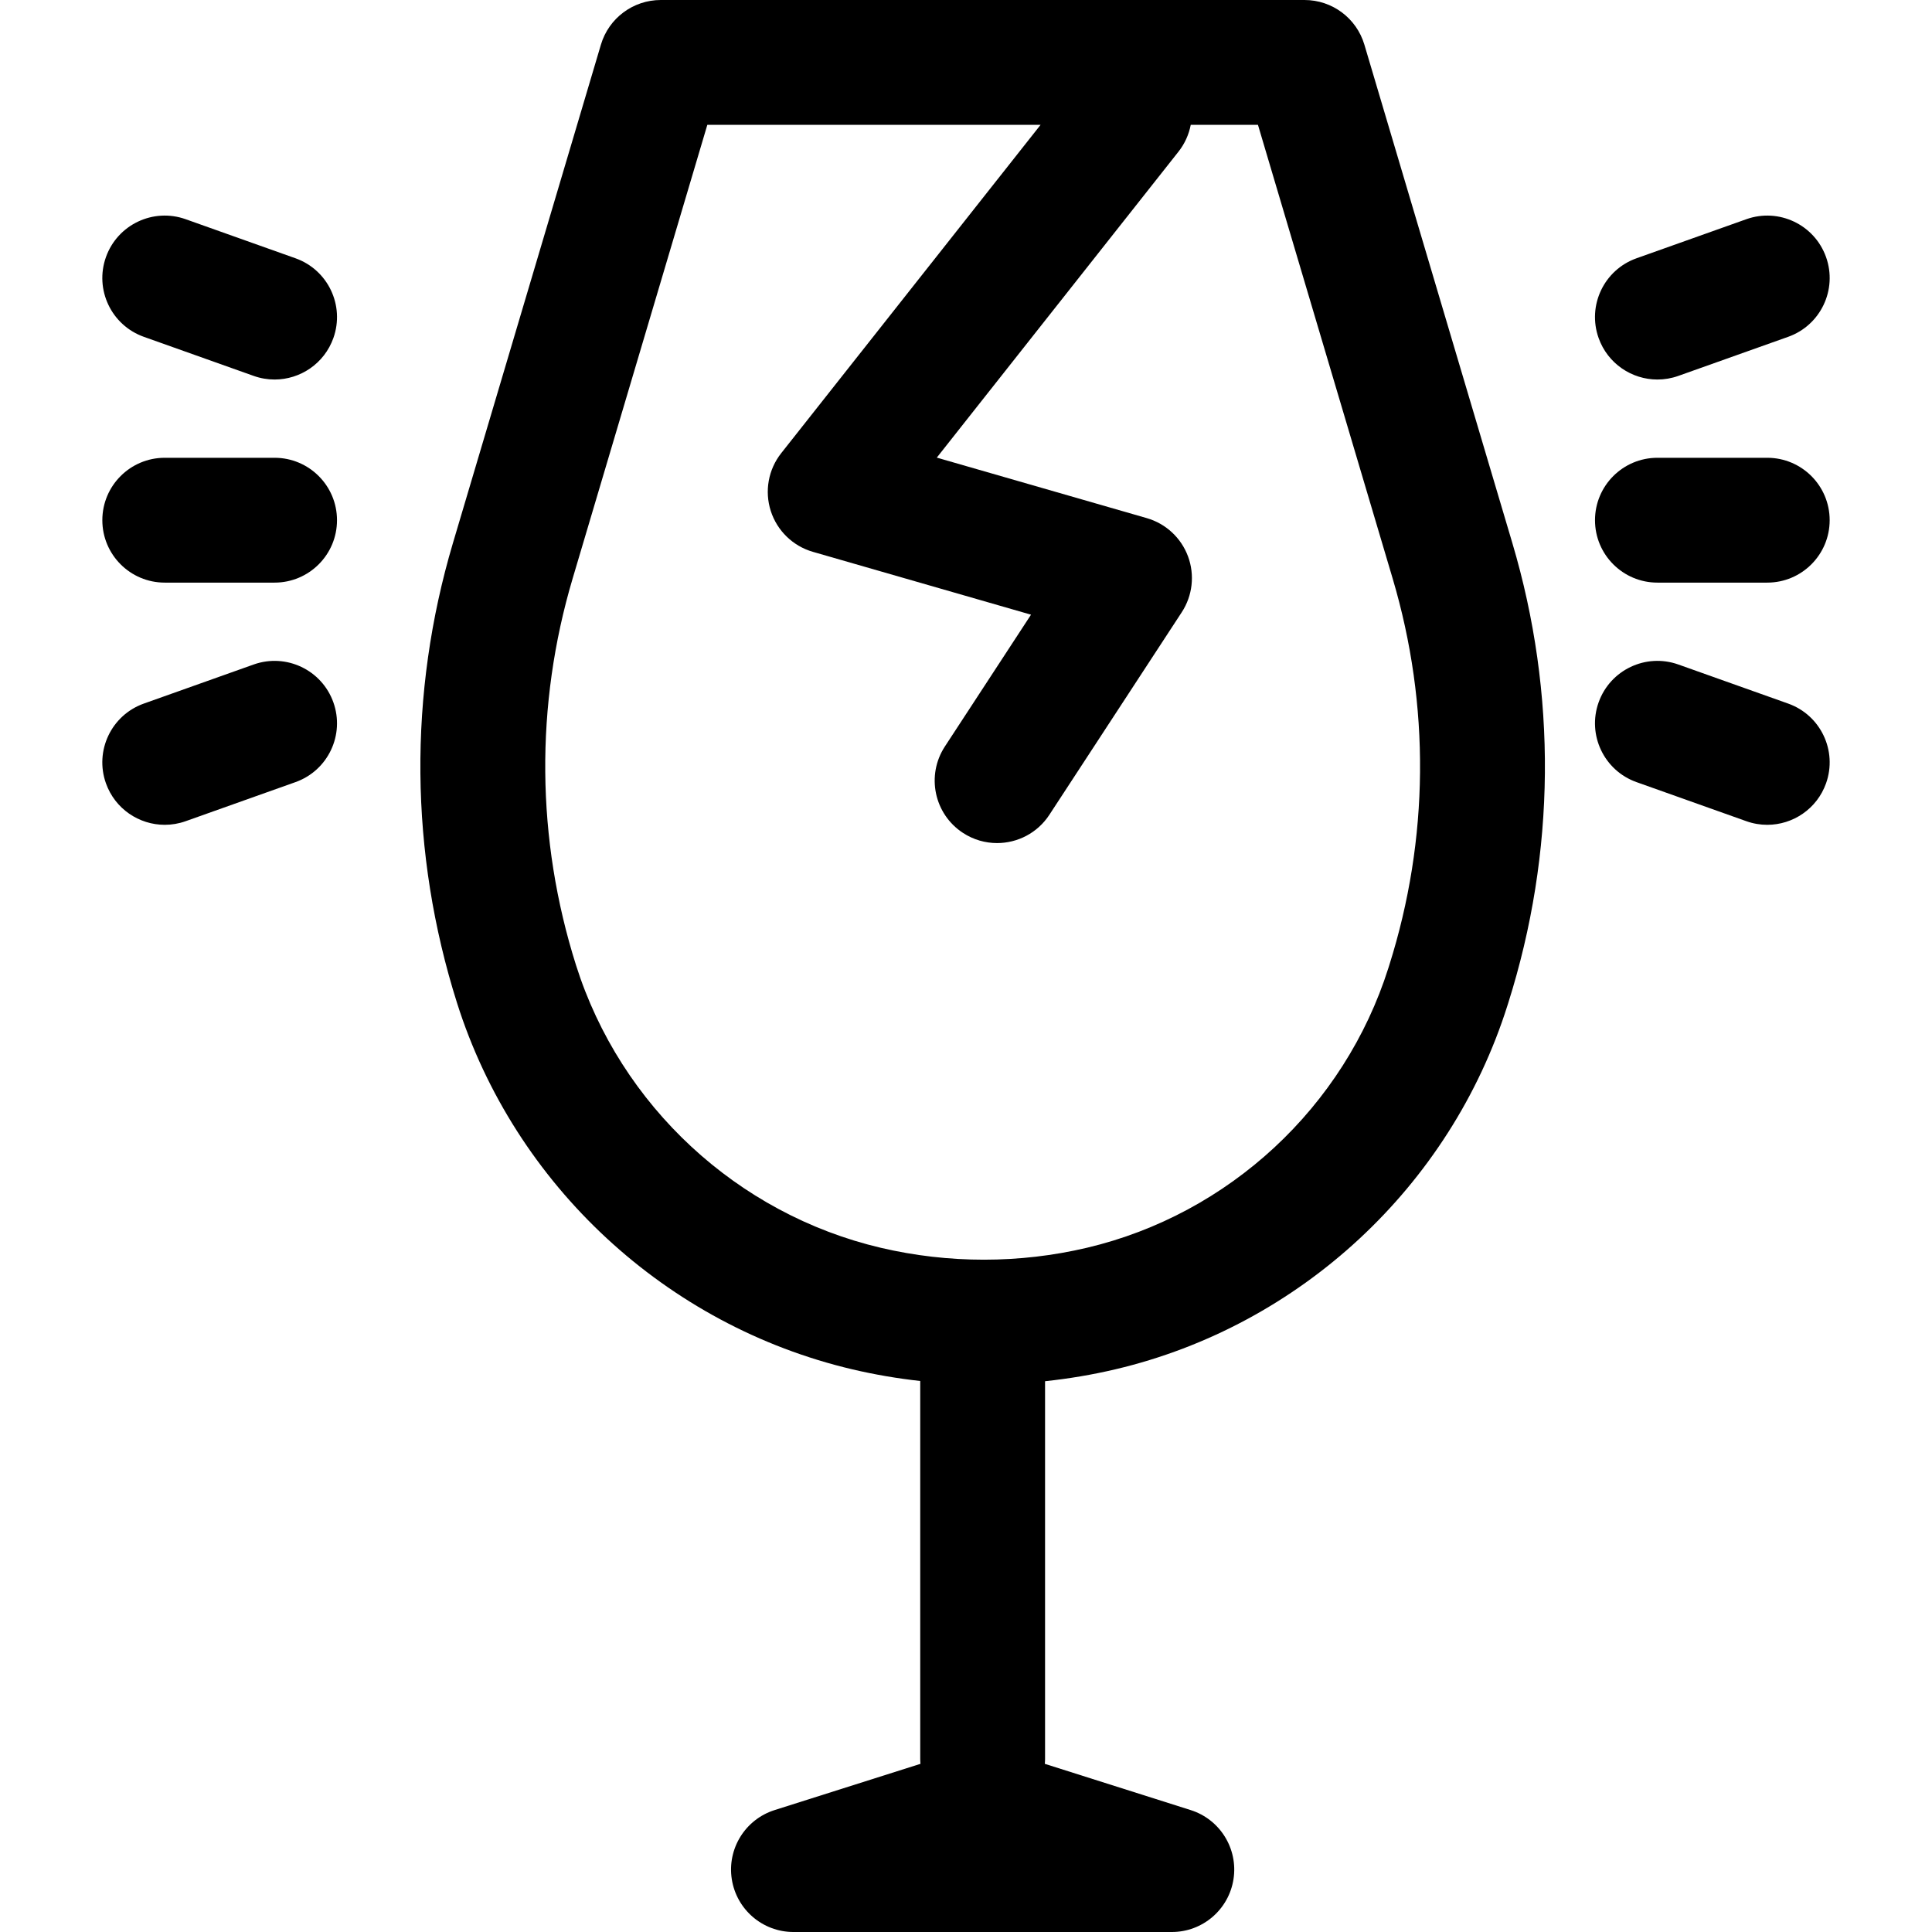 <?xml version="1.0" encoding="iso-8859-1"?>
<!-- Uploaded to: SVG Repo, www.svgrepo.com, Generator: SVG Repo Mixer Tools -->
<svg fill="#000000" height="800px" width="800px" version="1.1" id="Layer_1" xmlns="http://www.w3.org/2000/svg" xmlns:xlink="http://www.w3.org/1999/xlink" 
	 viewBox="0 0 512.002 512.002" xml:space="preserve">
<g>
	<g>
		<path d="M400.786,143.9L361.575,11.833C359.489,4.814,353.039,0,345.717,0h-170.61c-7.322,0-13.772,4.814-15.858,11.833
			l-39.213,132.067c-11.866,39.964-11.496,82.1,1.069,121.853c15.278,48.327,55.419,85.547,104.854,97.156
			c5.899,1.385,11.884,2.403,17.911,3.07v100.167c0,0.436,0.032,0.863,0.065,1.291l-38.658,12.256
			c-7.778,2.466-12.596,10.234-11.347,18.298c1.247,8.063,8.188,14.012,16.346,14.012h100.271c8.158,0,15.099-5.949,16.346-14.012
			c1.248-8.064-3.57-15.831-11.347-18.298l-38.658-12.256c0.033-0.428,0.065-0.855,0.065-1.291V366.039
			c6.292-0.67,12.543-1.718,18.696-3.172c48.906-11.545,88.695-48.48,103.838-96.388l0.228-0.721
			c0.001-0.002,0.001-0.003,0.002-0.005C412.283,226,412.652,183.864,400.786,143.9z M368.175,255.777l-0.229,0.726
			c-11.653,36.866-42.267,65.284-79.898,74.168c-17.83,4.209-36.684,4.221-54.619,0.011c-38.046-8.936-68.998-37.635-80.778-74.899
			c-10.565-33.428-10.876-68.86-0.898-102.466L187.45,33.083h88.315l-68.735,87.012c-3.416,4.324-4.454,10.066-2.769,15.313
			s5.873,9.309,11.169,10.836l57.802,16.654l-22.831,34.933c-4.998,7.648-2.851,17.898,4.796,22.896
			c2.792,1.825,5.931,2.697,9.035,2.697c5.397,0,10.688-2.639,13.86-7.493l35.083-53.678c2.872-4.393,3.488-9.891,1.661-14.811
			c-1.828-4.92-5.883-8.681-10.926-10.134l-55.651-16.034l64.051-81.083c1.697-2.149,2.763-4.591,3.25-7.106h17.814l35.698,120.233
			C379.049,186.921,378.739,222.351,368.175,255.777z"/>
	</g>
</g>
<g>
	<g>
		<path d="M72.767,121.318H43.661c-9.135,0-16.541,7.406-16.541,16.541s7.406,16.541,16.541,16.541h29.107
			c9.135,0,16.541-7.406,16.541-16.541S81.904,121.318,72.767,121.318z"/>
	</g>
</g>
<g>
	<g>
		<path d="M88.351,186.14c-3.061-8.607-12.52-13.102-21.129-10.039l-29.107,10.356c-8.607,3.061-13.102,12.521-10.039,21.129
			c2.411,6.774,8.782,11.001,15.584,11.001c1.841,0,3.712-0.309,5.545-0.962l29.107-10.356
			C86.919,204.208,91.414,194.748,88.351,186.14z"/>
	</g>
</g>
<g>
	<g>
		<path d="M78.312,68.449L49.206,58.094c-8.605-3.065-18.066,1.432-21.129,10.039C25.015,76.74,29.51,86.2,38.116,89.261
			l29.107,10.356c1.833,0.653,3.704,0.962,5.545,0.962c6.801,0,13.173-4.227,15.584-11.001C91.414,80.97,86.919,71.51,78.312,68.449
			z"/>
	</g>
</g>
<g>
	<g>
		<path d="M468.342,121.318h-29.107c-9.135,0-16.541,7.406-16.541,16.541s7.405,16.541,16.541,16.541h29.107
			c9.135,0,16.541-7.406,16.541-16.541S477.477,121.318,468.342,121.318z"/>
	</g>
</g>
<g>
	<g>
		<path d="M473.886,186.457l-29.107-10.356c-8.607-3.065-18.066,1.432-21.129,10.039c-3.062,8.608,1.432,18.067,10.039,21.129
			l29.107,10.356c1.833,0.653,3.704,0.962,5.545,0.962c6.801,0,13.174-4.227,15.584-11.001
			C486.987,198.978,482.493,189.518,473.886,186.457z"/>
	</g>
</g>
<g>
	<g>
		<path d="M483.926,68.132c-3.061-8.607-12.521-13.102-21.129-10.039L433.69,68.449c-8.607,3.061-13.102,12.521-10.039,21.129
			c2.409,6.774,8.782,11.001,15.584,11.001c1.841,0,3.712-0.309,5.545-0.962l29.107-10.356
			C482.494,86.2,486.988,76.74,483.926,68.132z"/>
	</g>
</g>
</svg>